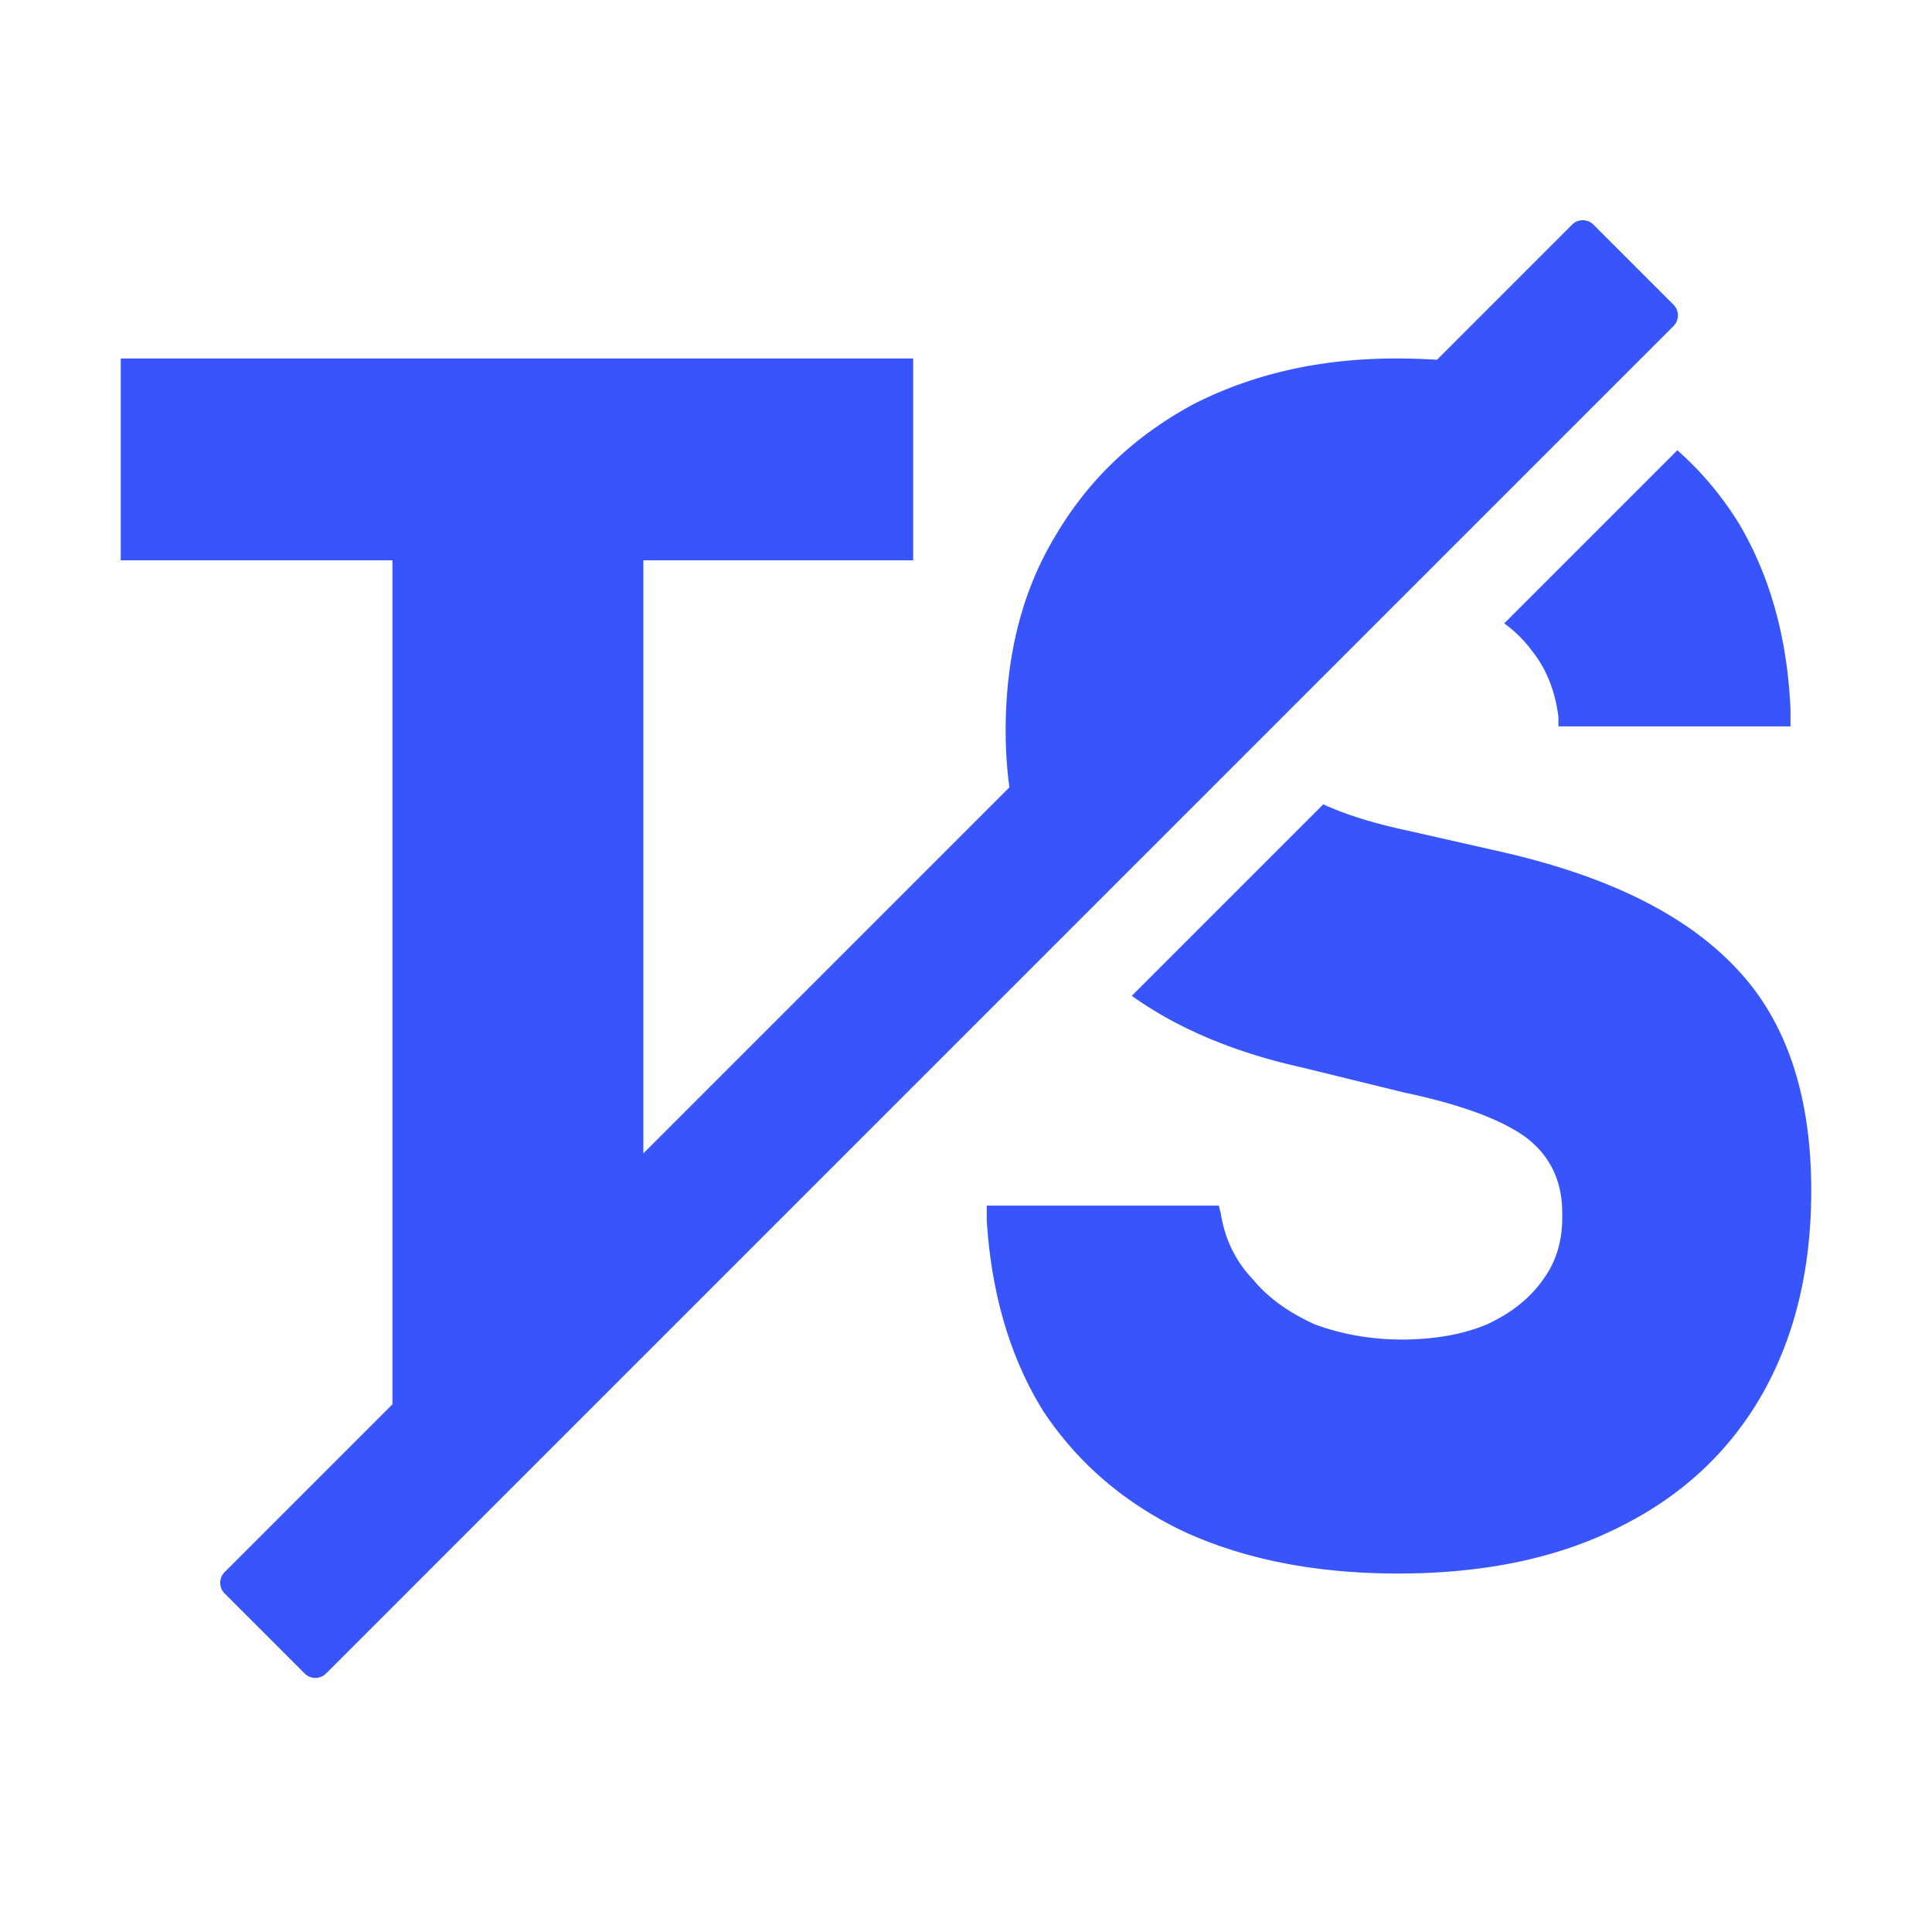 <?xml version="1.0" standalone="no"?><!DOCTYPE svg PUBLIC "-//W3C//DTD SVG 1.1//EN" "http://www.w3.org/Graphics/SVG/1.1/DTD/svg11.dtd"><svg t="1750748687492" class="icon" viewBox="0 0 1024 1024" version="1.1" xmlns="http://www.w3.org/2000/svg" p-id="30095" xmlns:xlink="http://www.w3.org/1999/xlink" width="200" height="200"><path d="M172.81 886.988a8 8 0 0 1-11.313 0l-42.427-42.426a8 8 0 0 1 0-11.314l88.93-88.93V297H64V190h420v107H341v314.317l193.997-193.994c-1.308-9.67-1.974-19.776-1.997-30.323 0.104-40.056 9.005-74.733 27-104 17.61-29.605 42.088-52.436 73-69 31.397-15.887 66.82-24 107-24 7.39 0 14.605 0.226 21.64 0.679l71.608-71.609a8 8 0 0 1 11.314 0l42.426 42.427a8 8 0 0 1 0 11.314L172.811 886.988z m528.568-460.686c11.288 5.22 25.456 9.714 42.506 13.455L745 440l53 12c55.11 12.845 95.627 32.957 122.2 61.143l0.8 0.857c25.889 27.651 39 66.708 39 117 0 41.462-8.66 77.359-26 108-17.303 30.241-42.323 53.718-75 70-32.758 16.744-72.092 25-118 25-43.344 0-80.934-7.395-113-22-31.686-14.974-56.585-36.297-75-64-17.249-27.718-27.264-61.051-29.919-99.775L523 647v-8h123l1 4c2.18 13.667 7.774 25.37 17 35 8.335 10.185 19.582 17.938 33 24 14.007 5.138 29.284 7.938 46 8 17.686-0.062 32.782-2.862 45-8 13.042-6.062 22.845-13.744 30-24 6.798-9.272 10.287-20.615 10-34 0.287-17.487-6.089-31.056-19-41a62.213 62.213 0 0 0-1.657-1.181l-0.865-0.587c-2.194-1.462-4.618-2.896-7.274-4.3l-1.075-0.56-1.1-0.556c-0.37-0.184-0.744-0.369-1.123-0.553l-1.149-0.55-1.173-0.545-1.198-0.543c-0.403-0.18-0.81-0.36-1.222-0.539l-1.248-0.535c-0.21-0.09-0.42-0.178-0.633-0.267l-1.284-0.53-0.651-0.263-1.321-0.524-0.67-0.261-1.359-0.519a192.795 192.795 0 0 0-7.161-2.534l-1.507-0.495-1.53-0.49-1.557-0.487c-0.26-0.081-0.523-0.162-0.787-0.242l-1.593-0.48-1.617-0.476-1.642-0.472-0.83-0.234-1.68-0.465a287.41 287.41 0 0 0-0.849-0.231l-1.716-0.459-0.868-0.227-1.753-0.452-1.779-0.447-1.803-0.442-1.827-0.438-1.853-0.433-0.935-0.215-1.89-0.426-1.914-0.421-0.966-0.21L744 579l-53-13c-36.59-8.089-66.9-20.85-91.121-38.198l101.5-101.5z m187.648-187.646C901.87 249.978 912.856 263.084 922 278c16.111 27.432 25.172 59.76 26.944 96.778L949 376v9H826v-5c-1.683-13.385-6.133-25.159-14-35-4.026-5.533-8.97-10.388-14.722-14.597l91.748-91.747z" fill="#3755fa" p-id="30096"></path></svg>